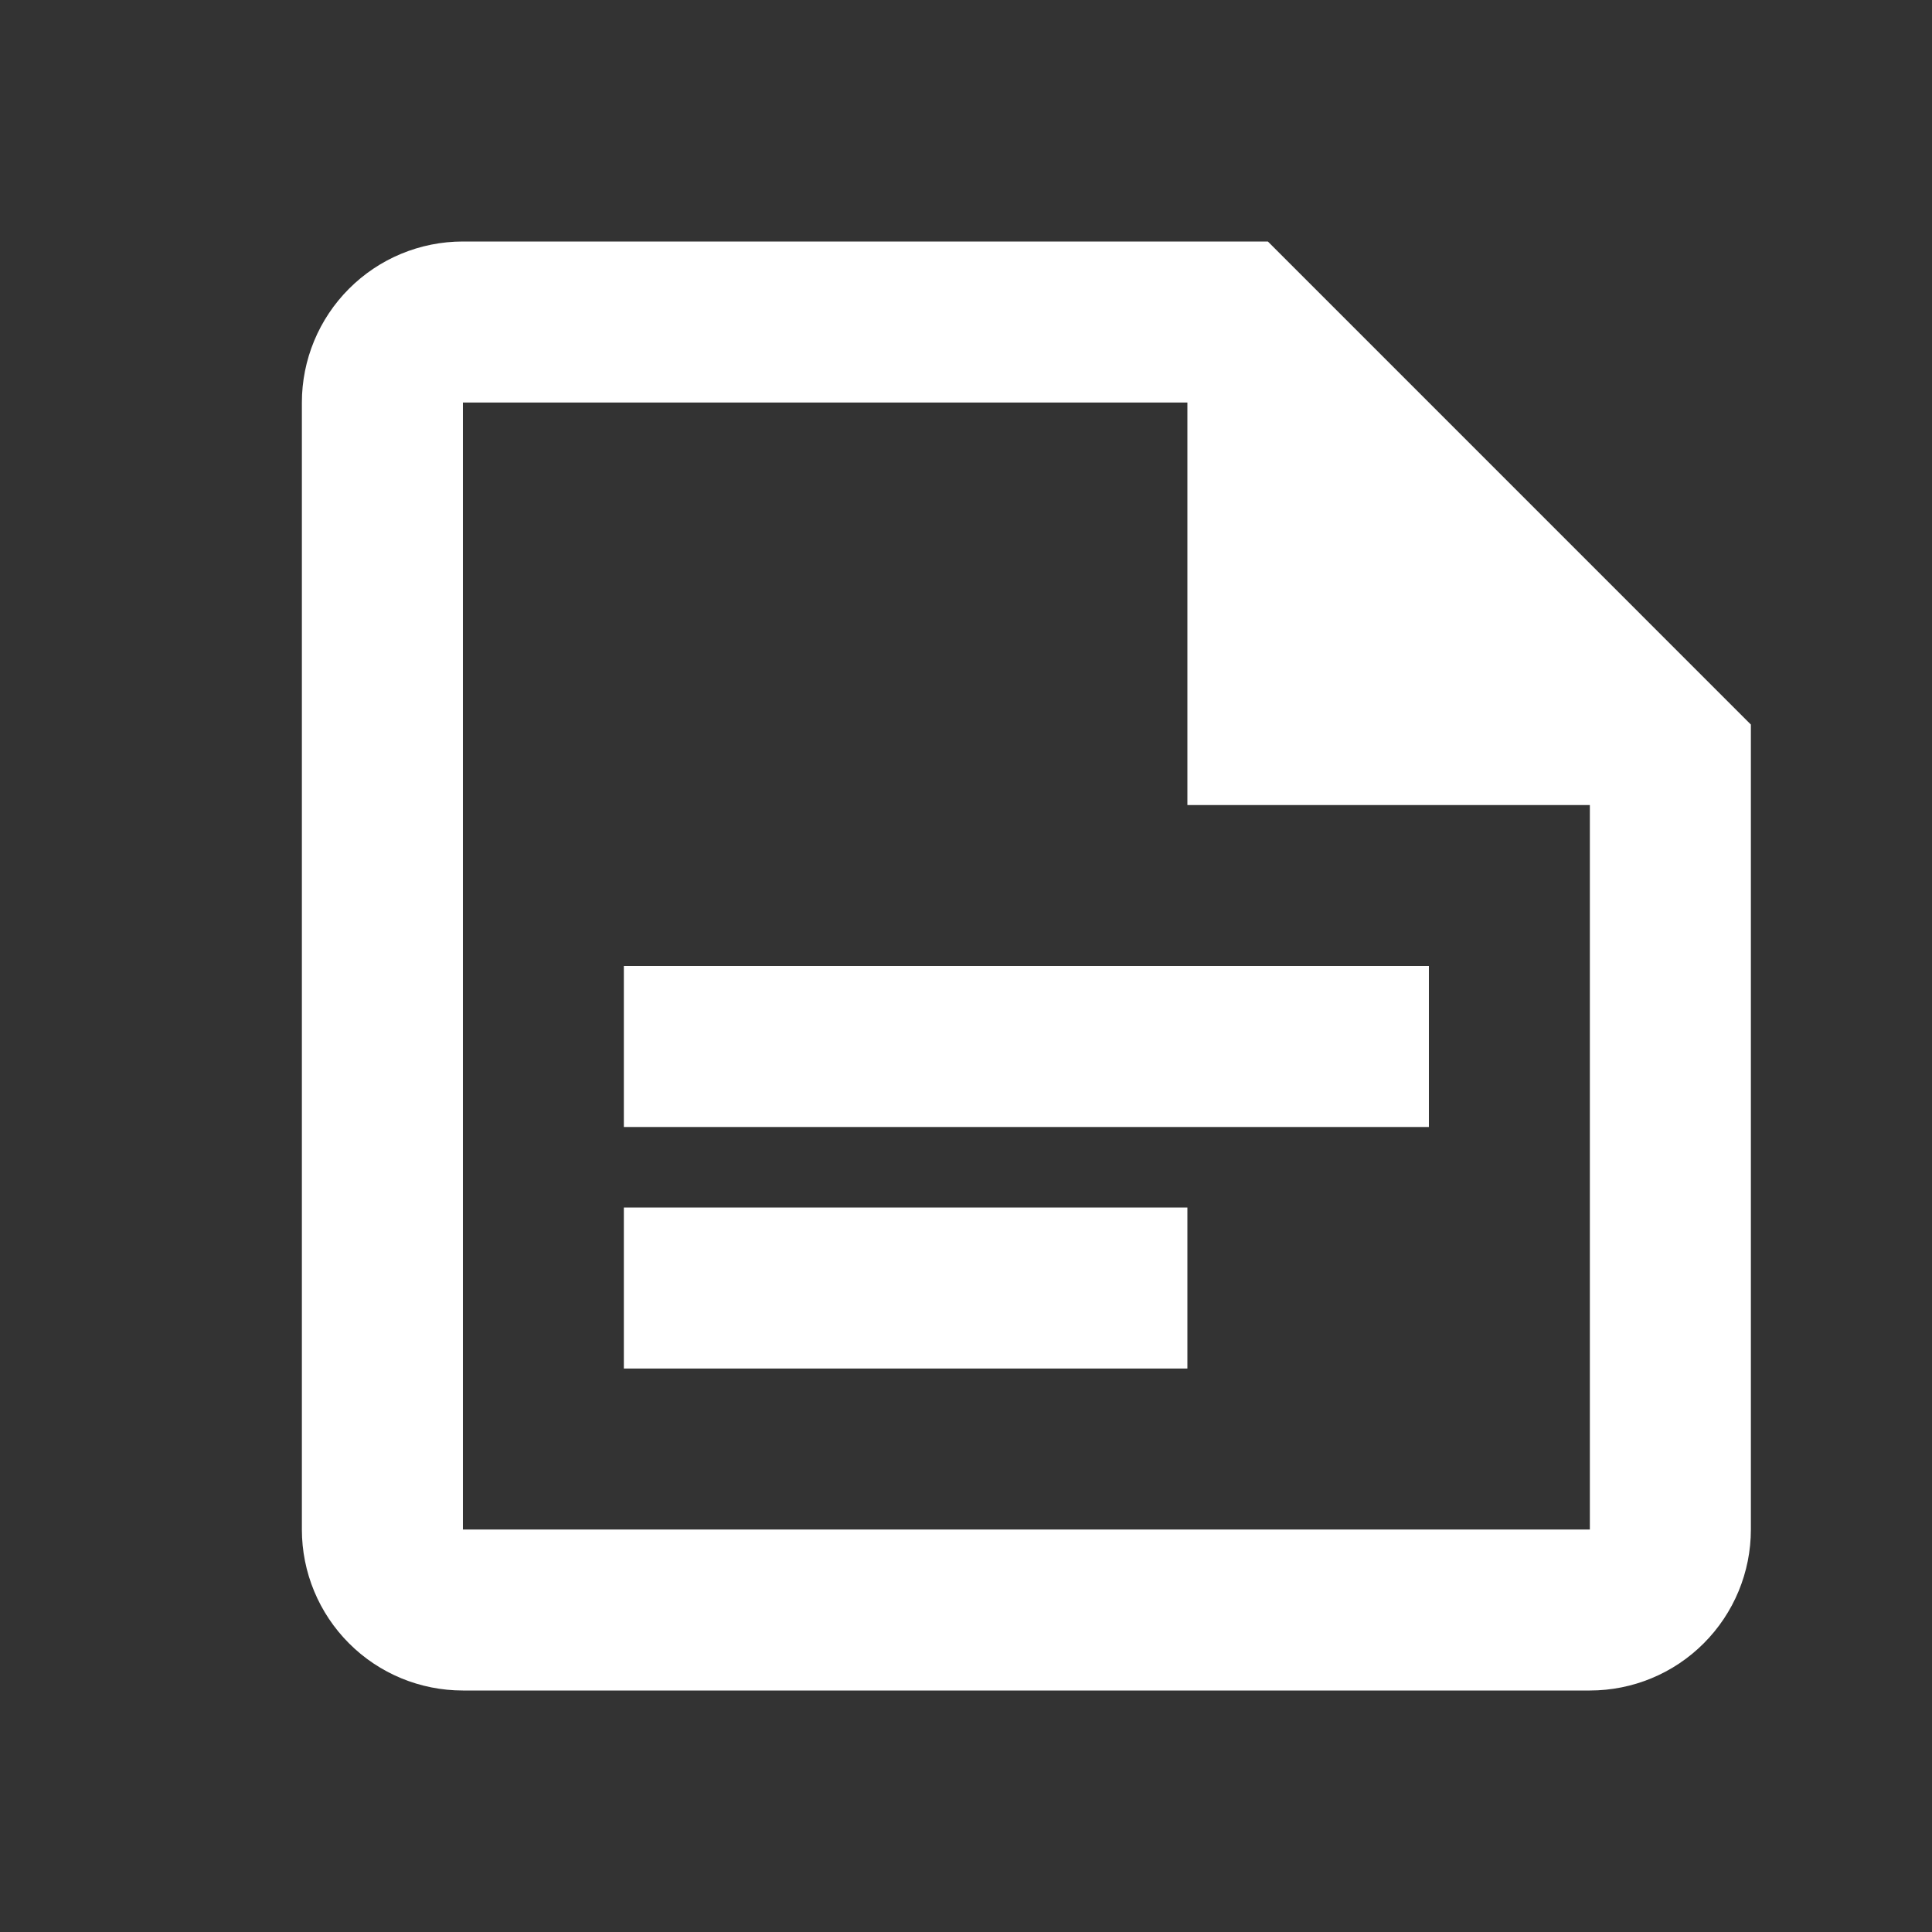 <svg width="32" height="32" viewBox="0 0 32 32" fill="none" xmlns="http://www.w3.org/2000/svg">
<rect x="0" y="0" width="32" height="32" fill="#333333" stroke="none"/>
<path d="M21 4H7.667C6.959 4 6.281 4.281 5.781 4.782C5.281 5.282 5 5.96 5 6.667V25.334C5 26.041 5.281 26.719 5.781 27.219C6.281 27.72 6.959 28 7.667 28H26.333C27.041 28 27.719 27.72 28.219 27.219C28.719 26.719 29 26.041 29 25.334V12.001L21 4ZM26.333 25.334H7.667V6.667H19.667V13.334H26.333M23.667 18.667H10.333V16H23.667M19.667 22.667H10.333V20H19.667" fill="white"/>
</svg>
